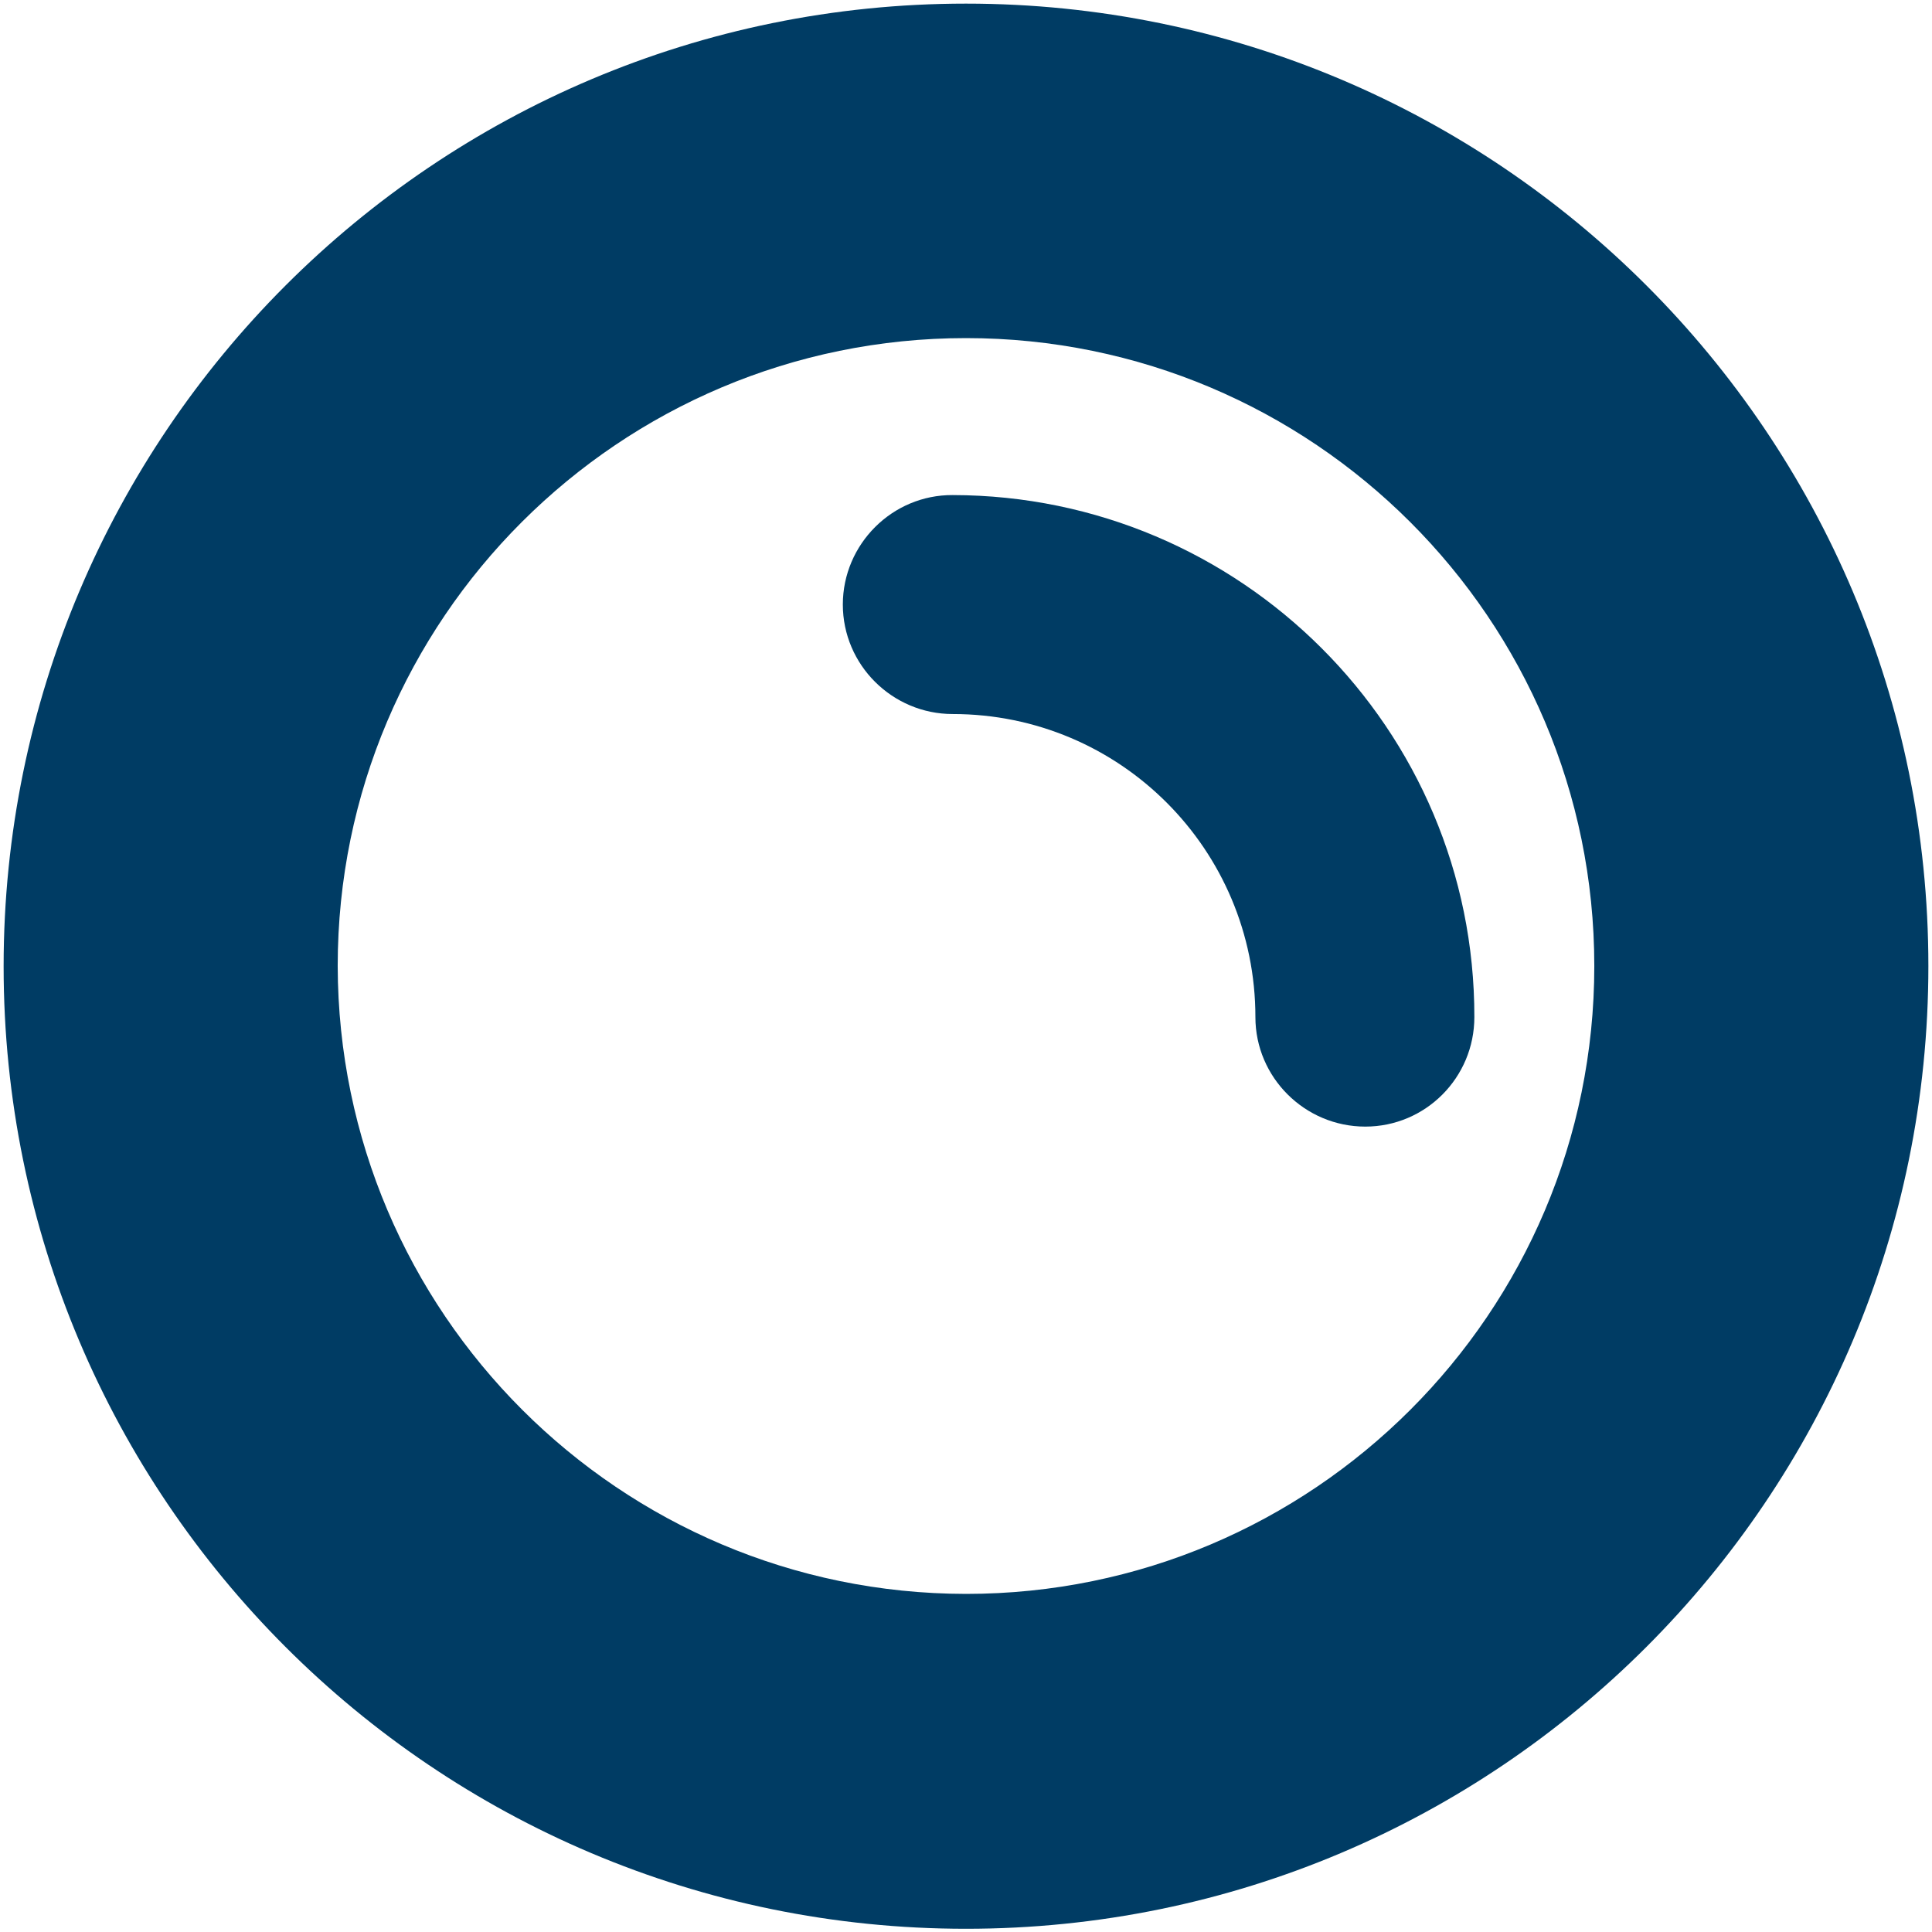 <?xml version="1.0" encoding="UTF-8" standalone="no"?><svg xmlns="http://www.w3.org/2000/svg" xmlns:xlink="http://www.w3.org/1999/xlink" fill="#003c64" height="4.8" preserveAspectRatio="xMidYMid meet" version="1" viewBox="2.6 2.6 4.8 4.8" width="4.8" zoomAndPan="magnify"><g id="change1_1"><path d="M4.967,3.83L4.967,3.83c-0.15-0.001-0.273,0.122-0.273,0.272s0.123,0.272,0.273,0.272c0.416,0,0.752,0.337,0.752,0.753 c0,0.15,0.123,0.272,0.273,0.272s0.271-0.122,0.271-0.272C6.264,4.411,5.682,3.831,4.967,3.83z"/><path d="M5,2.609c-1.32,0-2.391,1.07-2.391,2.392c0,1.32,1.07,2.391,2.391,2.391S7.391,6.321,7.391,5 C7.391,3.679,6.32,2.609,5,2.609z M5,6.56C4.139,6.559,3.441,5.861,3.439,5C3.439,4.138,4.139,3.44,5,3.44S6.561,4.138,6.561,5 C6.561,5.862,5.861,6.56,5,6.56z"/></g></svg>